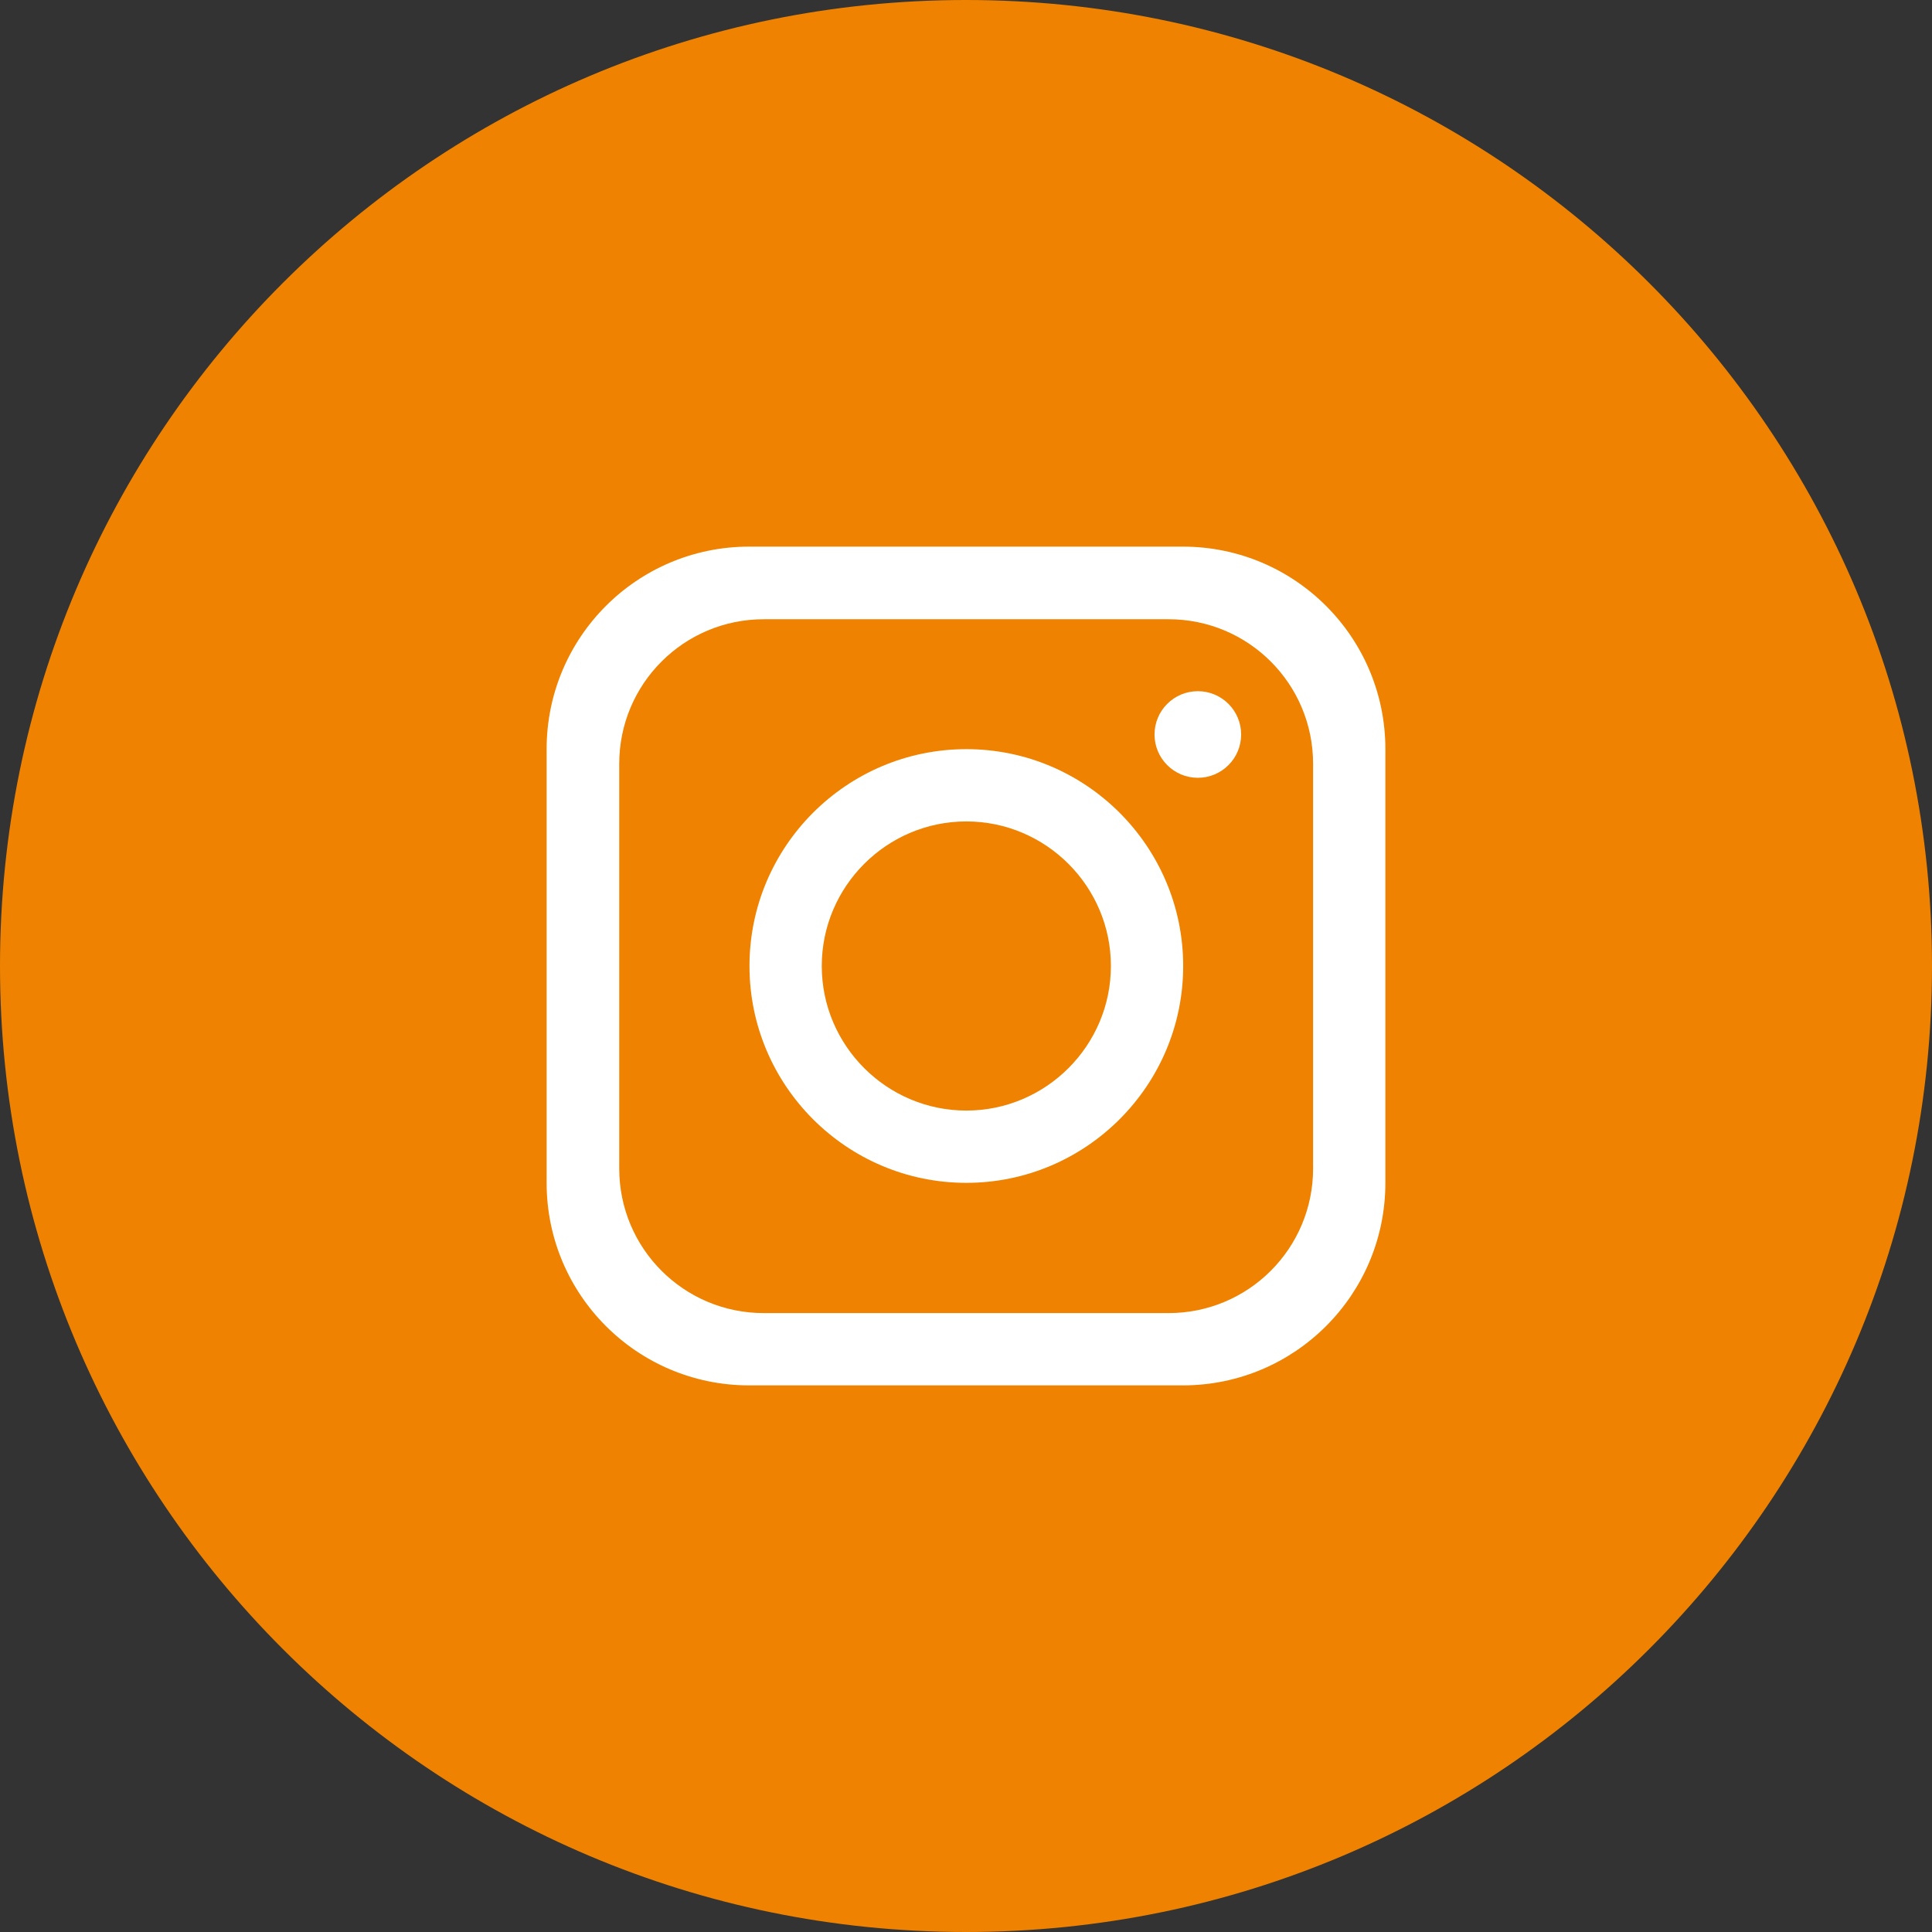 <?xml version="1.0" encoding="UTF-8"?><svg id="_レイヤー_2" xmlns="http://www.w3.org/2000/svg" width="58" height="58" viewBox="0 0 58 58"><rect x="0" y="0" width="58" height="58" fill="#333333" stroke="none"/><defs><style>.cls-1{fill:#fff;}.cls-2{fill:#ef8200;}</style></defs><g id="_レイヤー_3"><path class="cls-2" d="M58,29c0,16.02-12.98,29-29,29h0C12.98,58,0,45.02,0,29h0C0,12.98,12.98,0,29,0h0c16.02,0,29,12.98,29,29h0Z"/><path class="cls-1" d="M35.51,16.41h-13.02c-3.36,0-6.08,2.72-6.08,6.08v13.02c0,3.36,2.72,6.08,6.08,6.08h13.02c3.36,0,6.08-2.72,6.08-6.08v-13.02c0-3.36-2.72-6.08-6.08-6.08ZM39.42,35.08c0,2.4-1.94,4.34-4.34,4.34h-12.15c-2.4,0-4.34-1.94-4.34-4.34v-12.15c0-2.4,1.94-4.34,4.34-4.34h12.15c2.4,0,4.34,1.94,4.34,4.34v12.15Z"/><path class="cls-1" d="M29.01,22.49c-3.59,0-6.51,2.92-6.51,6.51s2.92,6.51,6.51,6.51,6.51-2.92,6.51-6.51-2.92-6.51-6.51-6.51ZM29.01,33.34c-2.39,0-4.34-1.95-4.34-4.34s1.95-4.34,4.34-4.34,4.34,1.95,4.34,4.34-1.95,4.34-4.34,4.34Z"/><circle class="cls-1" cx="35.96" cy="22.05" r="1.3"/></g></svg>